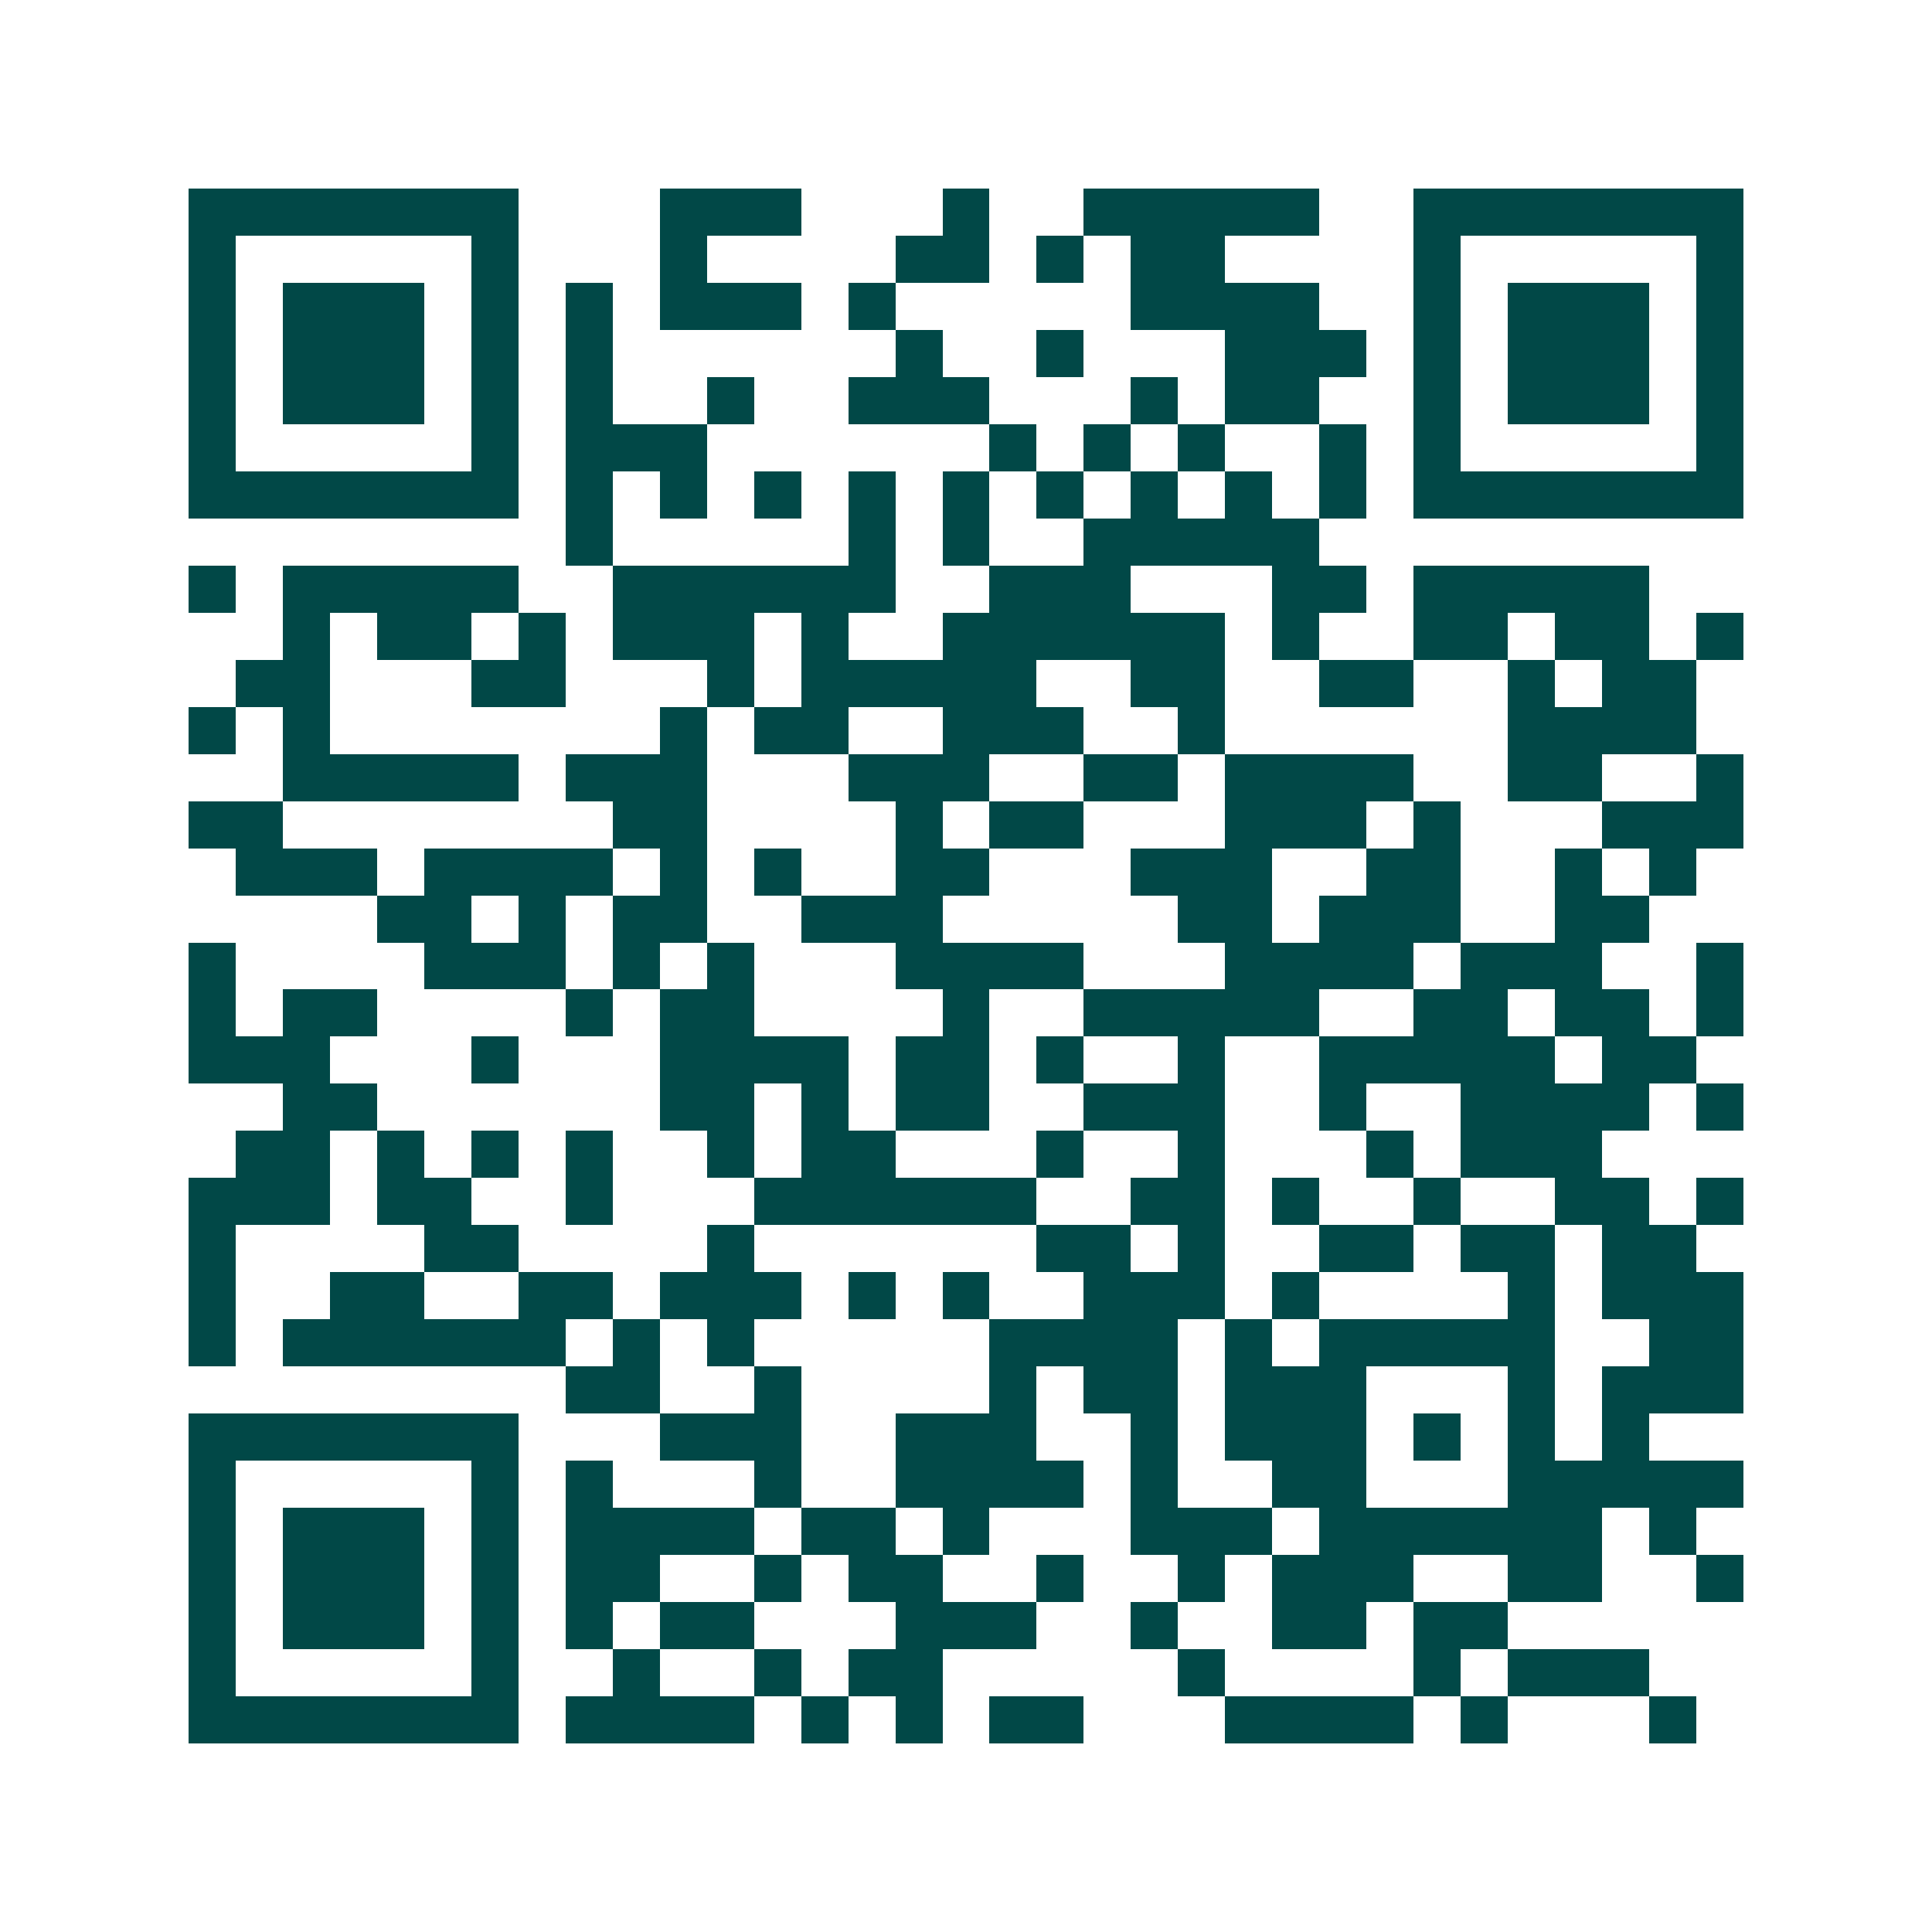 <svg xmlns="http://www.w3.org/2000/svg" width="200" height="200" viewBox="0 0 41 41" shape-rendering="crispEdges"><path fill="#ffffff" d="M0 0h41v41H0z"/><path stroke="#014847" d="M4 4.5h7m3 0h3m3 0h1m2 0h5m2 0h7M4 5.5h1m5 0h1m3 0h1m4 0h2m1 0h1m1 0h2m4 0h1m5 0h1M4 6.5h1m1 0h3m1 0h1m1 0h1m1 0h3m1 0h1m5 0h4m2 0h1m1 0h3m1 0h1M4 7.5h1m1 0h3m1 0h1m1 0h1m6 0h1m2 0h1m3 0h3m1 0h1m1 0h3m1 0h1M4 8.5h1m1 0h3m1 0h1m1 0h1m2 0h1m2 0h3m3 0h1m1 0h2m2 0h1m1 0h3m1 0h1M4 9.5h1m5 0h1m1 0h3m6 0h1m1 0h1m1 0h1m2 0h1m1 0h1m5 0h1M4 10.5h7m1 0h1m1 0h1m1 0h1m1 0h1m1 0h1m1 0h1m1 0h1m1 0h1m1 0h1m1 0h7M12 11.5h1m5 0h1m1 0h1m2 0h5M4 12.5h1m1 0h5m2 0h6m2 0h3m3 0h2m1 0h5M6 13.5h1m1 0h2m1 0h1m1 0h3m1 0h1m2 0h6m1 0h1m2 0h2m1 0h2m1 0h1M5 14.5h2m3 0h2m3 0h1m1 0h5m2 0h2m2 0h2m2 0h1m1 0h2M4 15.5h1m1 0h1m7 0h1m1 0h2m2 0h3m2 0h1m6 0h4M6 16.5h5m1 0h3m3 0h3m2 0h2m1 0h4m2 0h2m2 0h1M4 17.5h2m7 0h2m4 0h1m1 0h2m3 0h3m1 0h1m3 0h3M5 18.5h3m1 0h4m1 0h1m1 0h1m2 0h2m3 0h3m2 0h2m2 0h1m1 0h1M8 19.5h2m1 0h1m1 0h2m2 0h3m5 0h2m1 0h3m2 0h2M4 20.5h1m4 0h3m1 0h1m1 0h1m3 0h4m3 0h4m1 0h3m2 0h1M4 21.5h1m1 0h2m4 0h1m1 0h2m4 0h1m2 0h5m2 0h2m1 0h2m1 0h1M4 22.5h3m3 0h1m3 0h4m1 0h2m1 0h1m2 0h1m2 0h5m1 0h2M6 23.5h2m6 0h2m1 0h1m1 0h2m2 0h3m2 0h1m2 0h4m1 0h1M5 24.5h2m1 0h1m1 0h1m1 0h1m2 0h1m1 0h2m3 0h1m2 0h1m3 0h1m1 0h3M4 25.5h3m1 0h2m2 0h1m3 0h6m2 0h2m1 0h1m2 0h1m2 0h2m1 0h1M4 26.5h1m4 0h2m4 0h1m6 0h2m1 0h1m2 0h2m1 0h2m1 0h2M4 27.5h1m2 0h2m2 0h2m1 0h3m1 0h1m1 0h1m2 0h3m1 0h1m4 0h1m1 0h3M4 28.5h1m1 0h6m1 0h1m1 0h1m5 0h4m1 0h1m1 0h5m2 0h2M12 29.5h2m2 0h1m4 0h1m1 0h2m1 0h3m3 0h1m1 0h3M4 30.5h7m3 0h3m2 0h3m2 0h1m1 0h3m1 0h1m1 0h1m1 0h1M4 31.5h1m5 0h1m1 0h1m3 0h1m2 0h4m1 0h1m2 0h2m3 0h5M4 32.5h1m1 0h3m1 0h1m1 0h4m1 0h2m1 0h1m3 0h3m1 0h6m1 0h1M4 33.5h1m1 0h3m1 0h1m1 0h2m2 0h1m1 0h2m2 0h1m2 0h1m1 0h3m2 0h2m2 0h1M4 34.5h1m1 0h3m1 0h1m1 0h1m1 0h2m3 0h3m2 0h1m2 0h2m1 0h2M4 35.5h1m5 0h1m2 0h1m2 0h1m1 0h2m5 0h1m4 0h1m1 0h3M4 36.5h7m1 0h4m1 0h1m1 0h1m1 0h2m3 0h4m1 0h1m3 0h1"/></svg>
